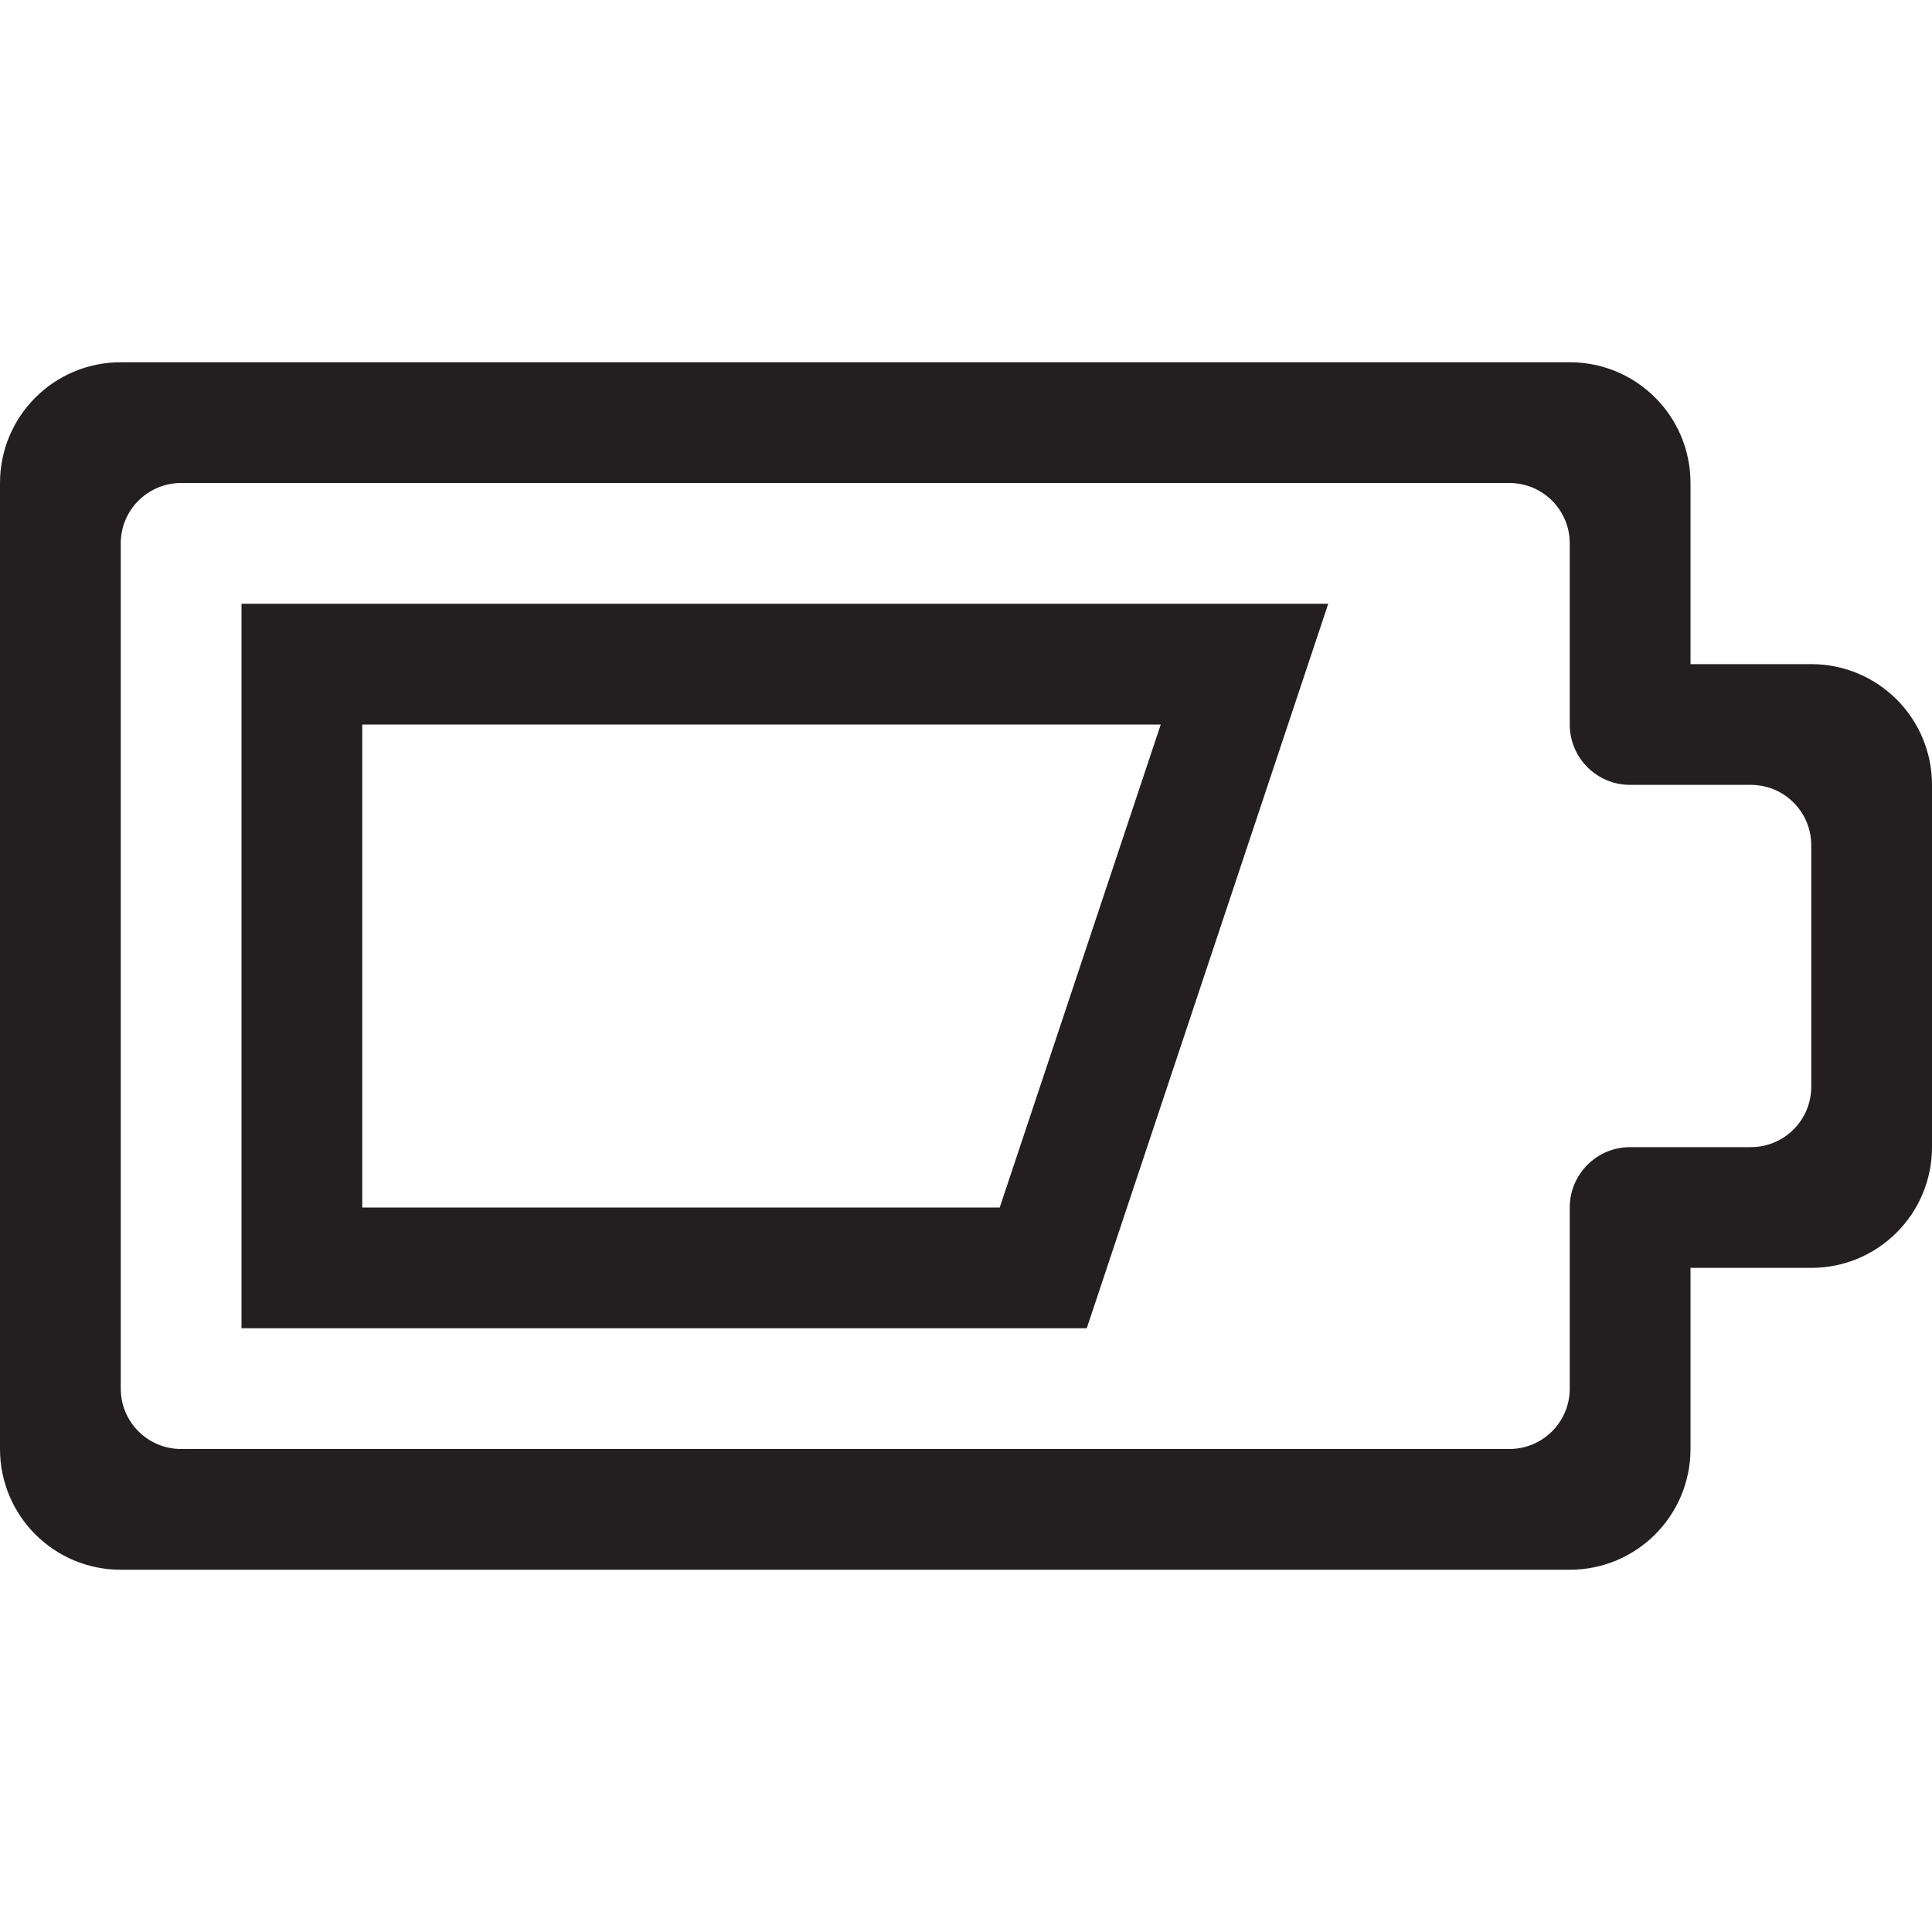 <?xml version="1.0" encoding="utf-8"?>
<!-- Generator: Adobe Illustrator 16.0.0, SVG Export Plug-In . SVG Version: 6.00 Build 0)  -->
<!DOCTYPE svg PUBLIC "-//W3C//DTD SVG 1.0//EN" "http://www.w3.org/TR/2001/REC-SVG-20010904/DTD/svg10.dtd">
<svg version="1.0" id="Layer_1" xmlns="http://www.w3.org/2000/svg" xmlns:xlink="http://www.w3.org/1999/xlink" x="0px" y="0px"
	 width="64px" height="64px" viewBox="0 0 64 64" enable-background="new 0 0 64 64" xml:space="preserve">
<g>
	<path fill="#231F20" d="M60,22h-4v-6c0-2.211-1.789-4-4-4H4c-2.211,0-4,1.789-4,4v32c0,2.211,1.789,4,4,4h48c2.211,0,4-1.789,4-4
		v-6h4c2.211,0,4-1.789,4-4V26C64,23.789,62.211,22,60,22z M60,36c0,1.105-0.895,2-2,2h-4c-1.105,0-2,0.895-2,2v6
		c0,1.105-0.895,2-2,2H6c-1.105,0-2-0.895-2-2V18c0-1.105,0.895-2,2-2h44c1.105,0,2,0.895,2,2v6c0,1.105,0.895,2,2,2h4
		c1.105,0,2,0.895,2,2V36z"/>
	<path fill="#231F20" d="M8,44h28l8-24H8V44z M12,24h26.451l-5.334,16H12V24z"/>
</g>
</svg>
